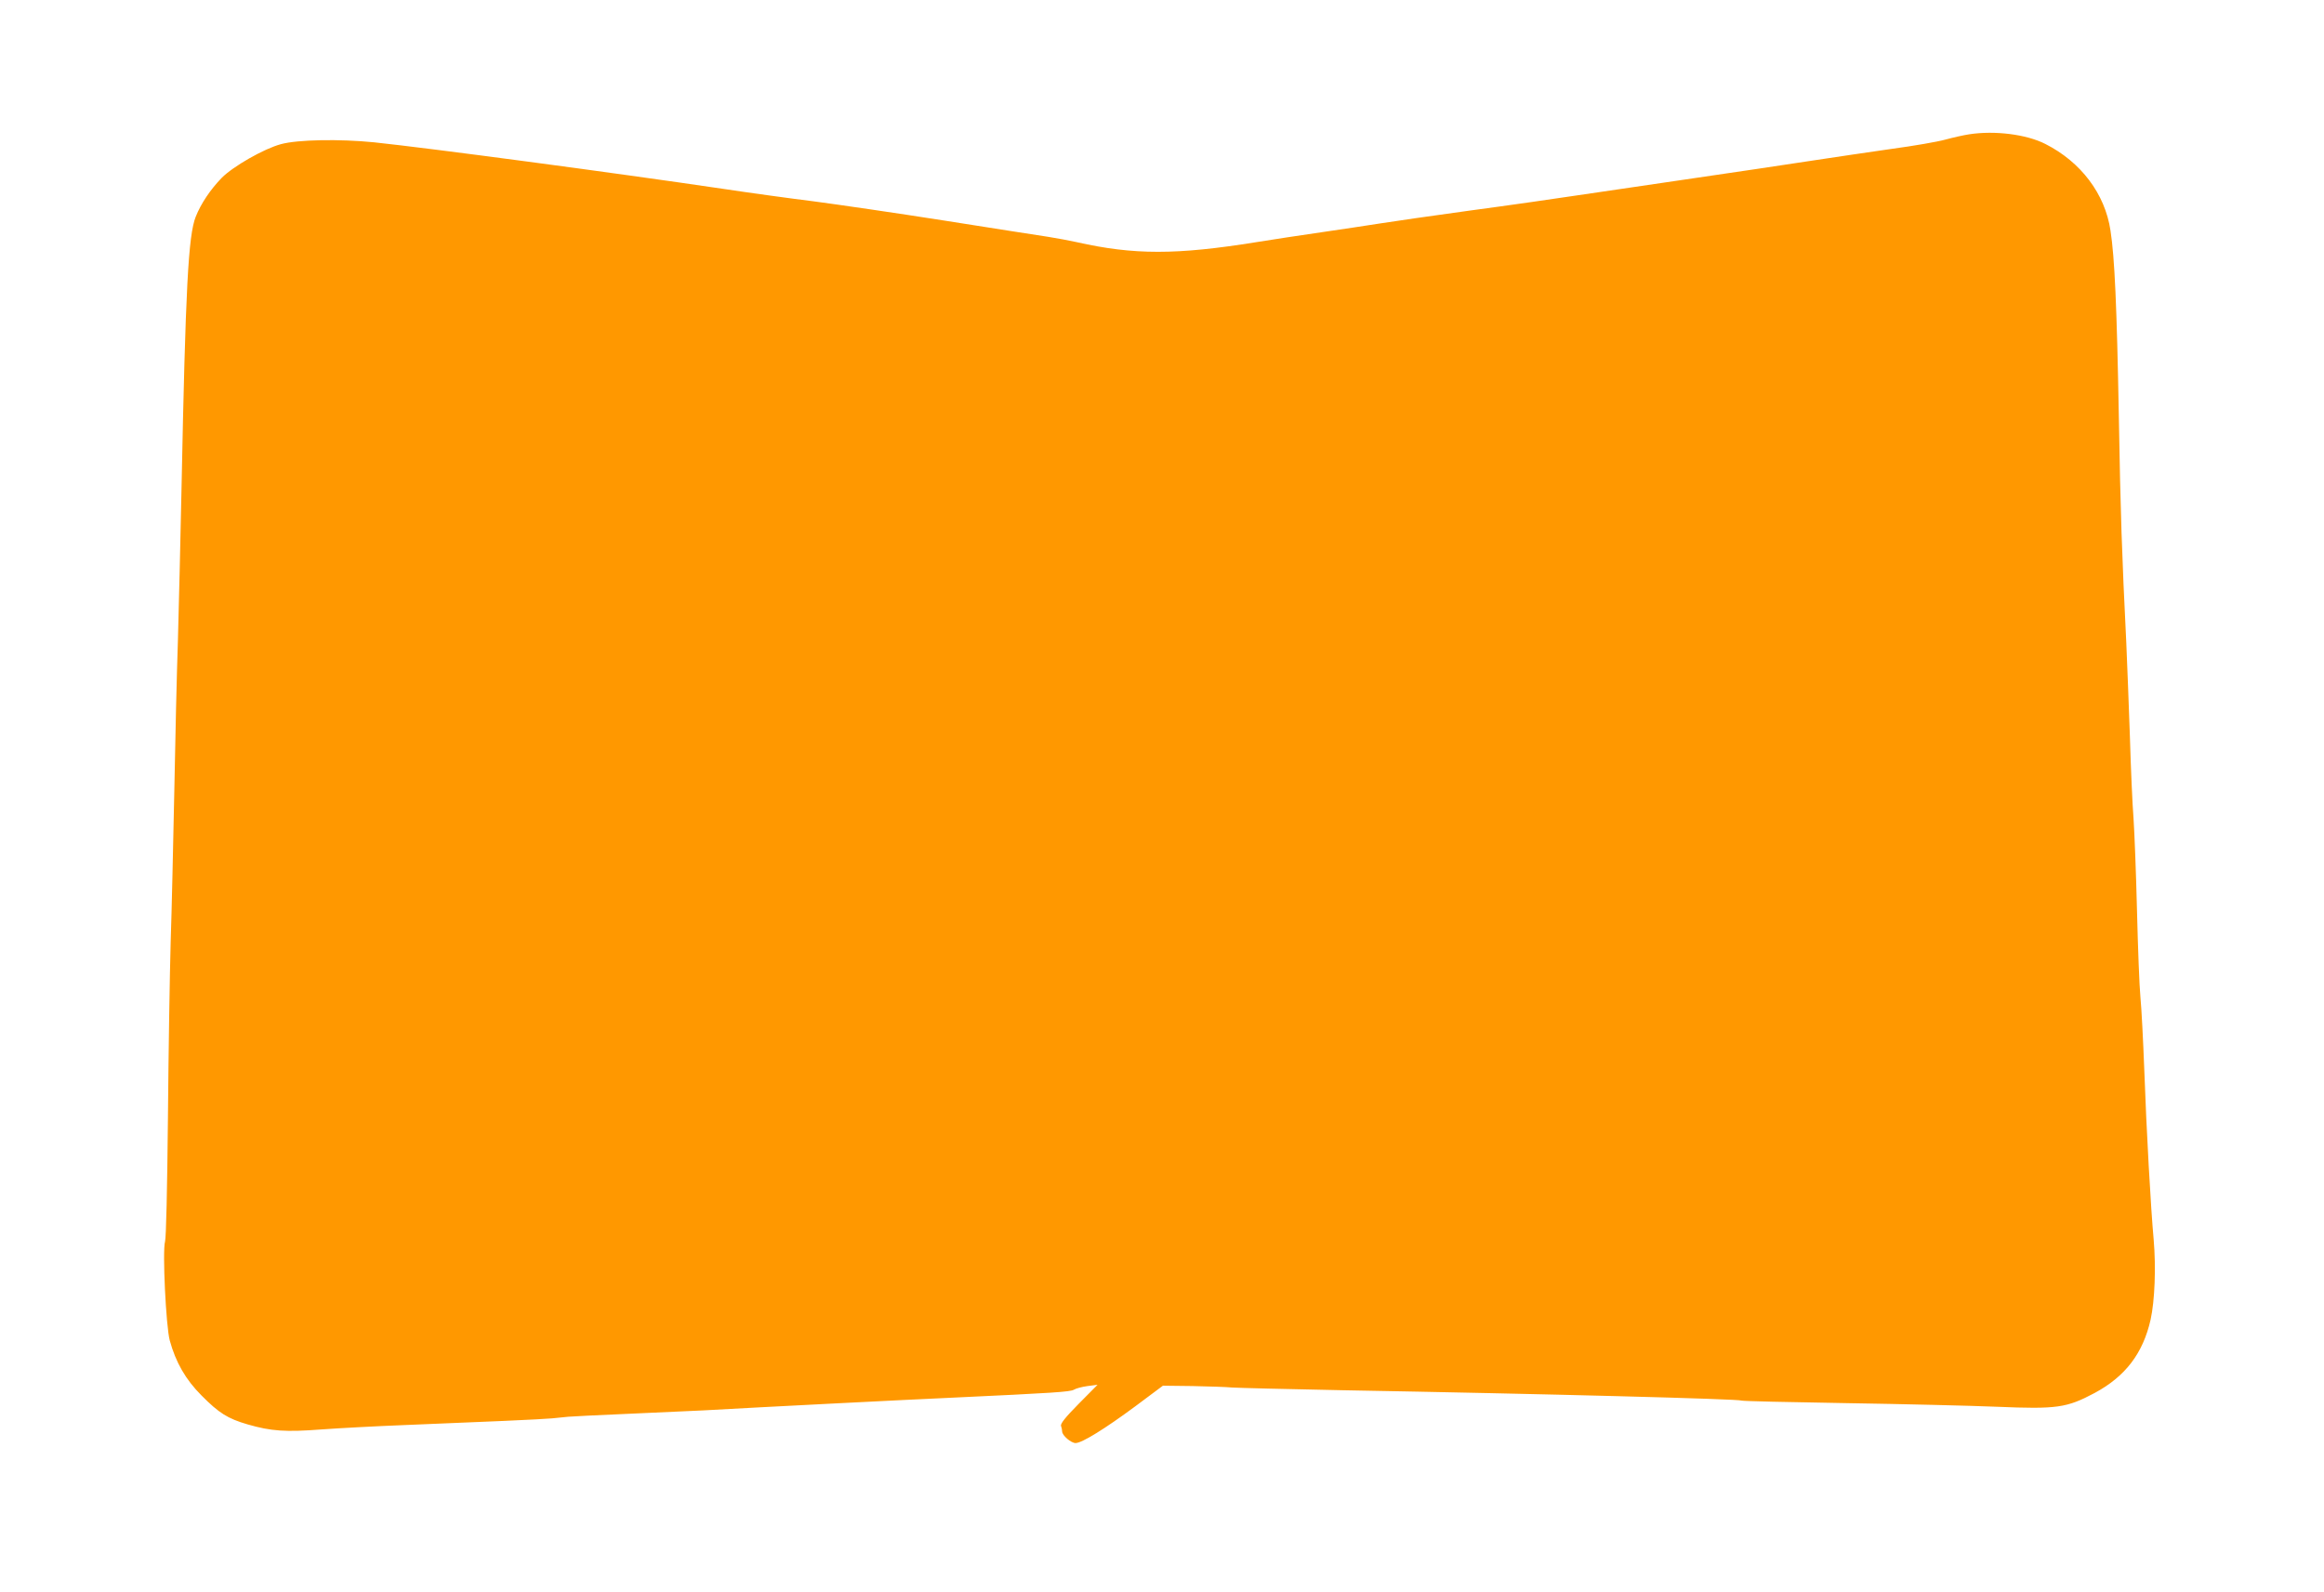 <?xml version="1.0" standalone="no"?>
<!DOCTYPE svg PUBLIC "-//W3C//DTD SVG 20010904//EN"
 "http://www.w3.org/TR/2001/REC-SVG-20010904/DTD/svg10.dtd">
<svg version="1.0" xmlns="http://www.w3.org/2000/svg"
 width="1280pt" height="877pt" viewBox="0 0 1280 877"
 preserveAspectRatio="xMidYMid meet">
<g transform="translate(0,877) scale(0.1,-0.1)"
fill="#ff9800" stroke="none">
<path d="M10845 8030 c-27 -4 -86 -17 -130 -29 -43 -12 -176 -35 -295 -51
-118 -17 -316 -46 -440 -65 -235 -36 -333 -50 -740 -110 -135 -20 -364 -54
-510 -75 -146 -22 -431 -63 -634 -90 -204 -28 -426 -60 -495 -71 -69 -11 -216
-33 -326 -49 -110 -16 -270 -40 -355 -54 -441 -71 -675 -71 -990 0 -36 8 -105
21 -155 29 -49 7 -308 48 -575 90 -267 42 -591 89 -720 106 -129 16 -354 47
-500 69 -602 89 -1616 224 -1920 256 -191 19 -420 15 -512 -10 -94 -25 -265
-123 -327 -186 -62 -64 -114 -141 -143 -214 -41 -103 -56 -392 -78 -1486 -6
-289 -15 -669 -20 -845 -6 -176 -15 -552 -20 -835 -6 -283 -14 -657 -20 -830
-5 -173 -12 -607 -15 -965 -4 -401 -10 -663 -16 -685 -15 -51 5 -467 26 -545
33 -120 87 -215 175 -303 96 -97 144 -127 253 -159 131 -38 211 -43 407 -28
96 7 301 18 455 24 430 17 765 32 815 37 25 2 65 6 90 9 25 2 162 9 305 15
143 6 341 15 440 20 316 18 1142 60 1370 70 558 26 650 32 670 44 11 7 45 16
75 20 l55 7 -104 -105 c-73 -74 -102 -110 -97 -122 3 -8 6 -22 6 -30 0 -22 49
-64 74 -64 35 0 162 79 327 201 l154 115 165 -2 c91 -2 188 -5 215 -8 28 -2
302 -9 610 -15 1120 -20 2182 -48 2197 -57 4 -3 263 -9 575 -14 313 -5 686
-14 831 -20 332 -14 385 -6 539 76 169 91 266 218 308 404 23 104 30 288 17
439 -16 175 -40 601 -52 941 -6 157 -15 335 -21 395 -6 61 -14 277 -19 480 -5
204 -14 431 -19 505 -6 74 -15 277 -20 450 -6 173 -15 407 -20 520 -24 482
-32 716 -41 1245 -11 608 -23 877 -46 1025 -30 202 -163 378 -359 477 -104 53
-279 75 -420 53z"/>
</g>
</svg>
